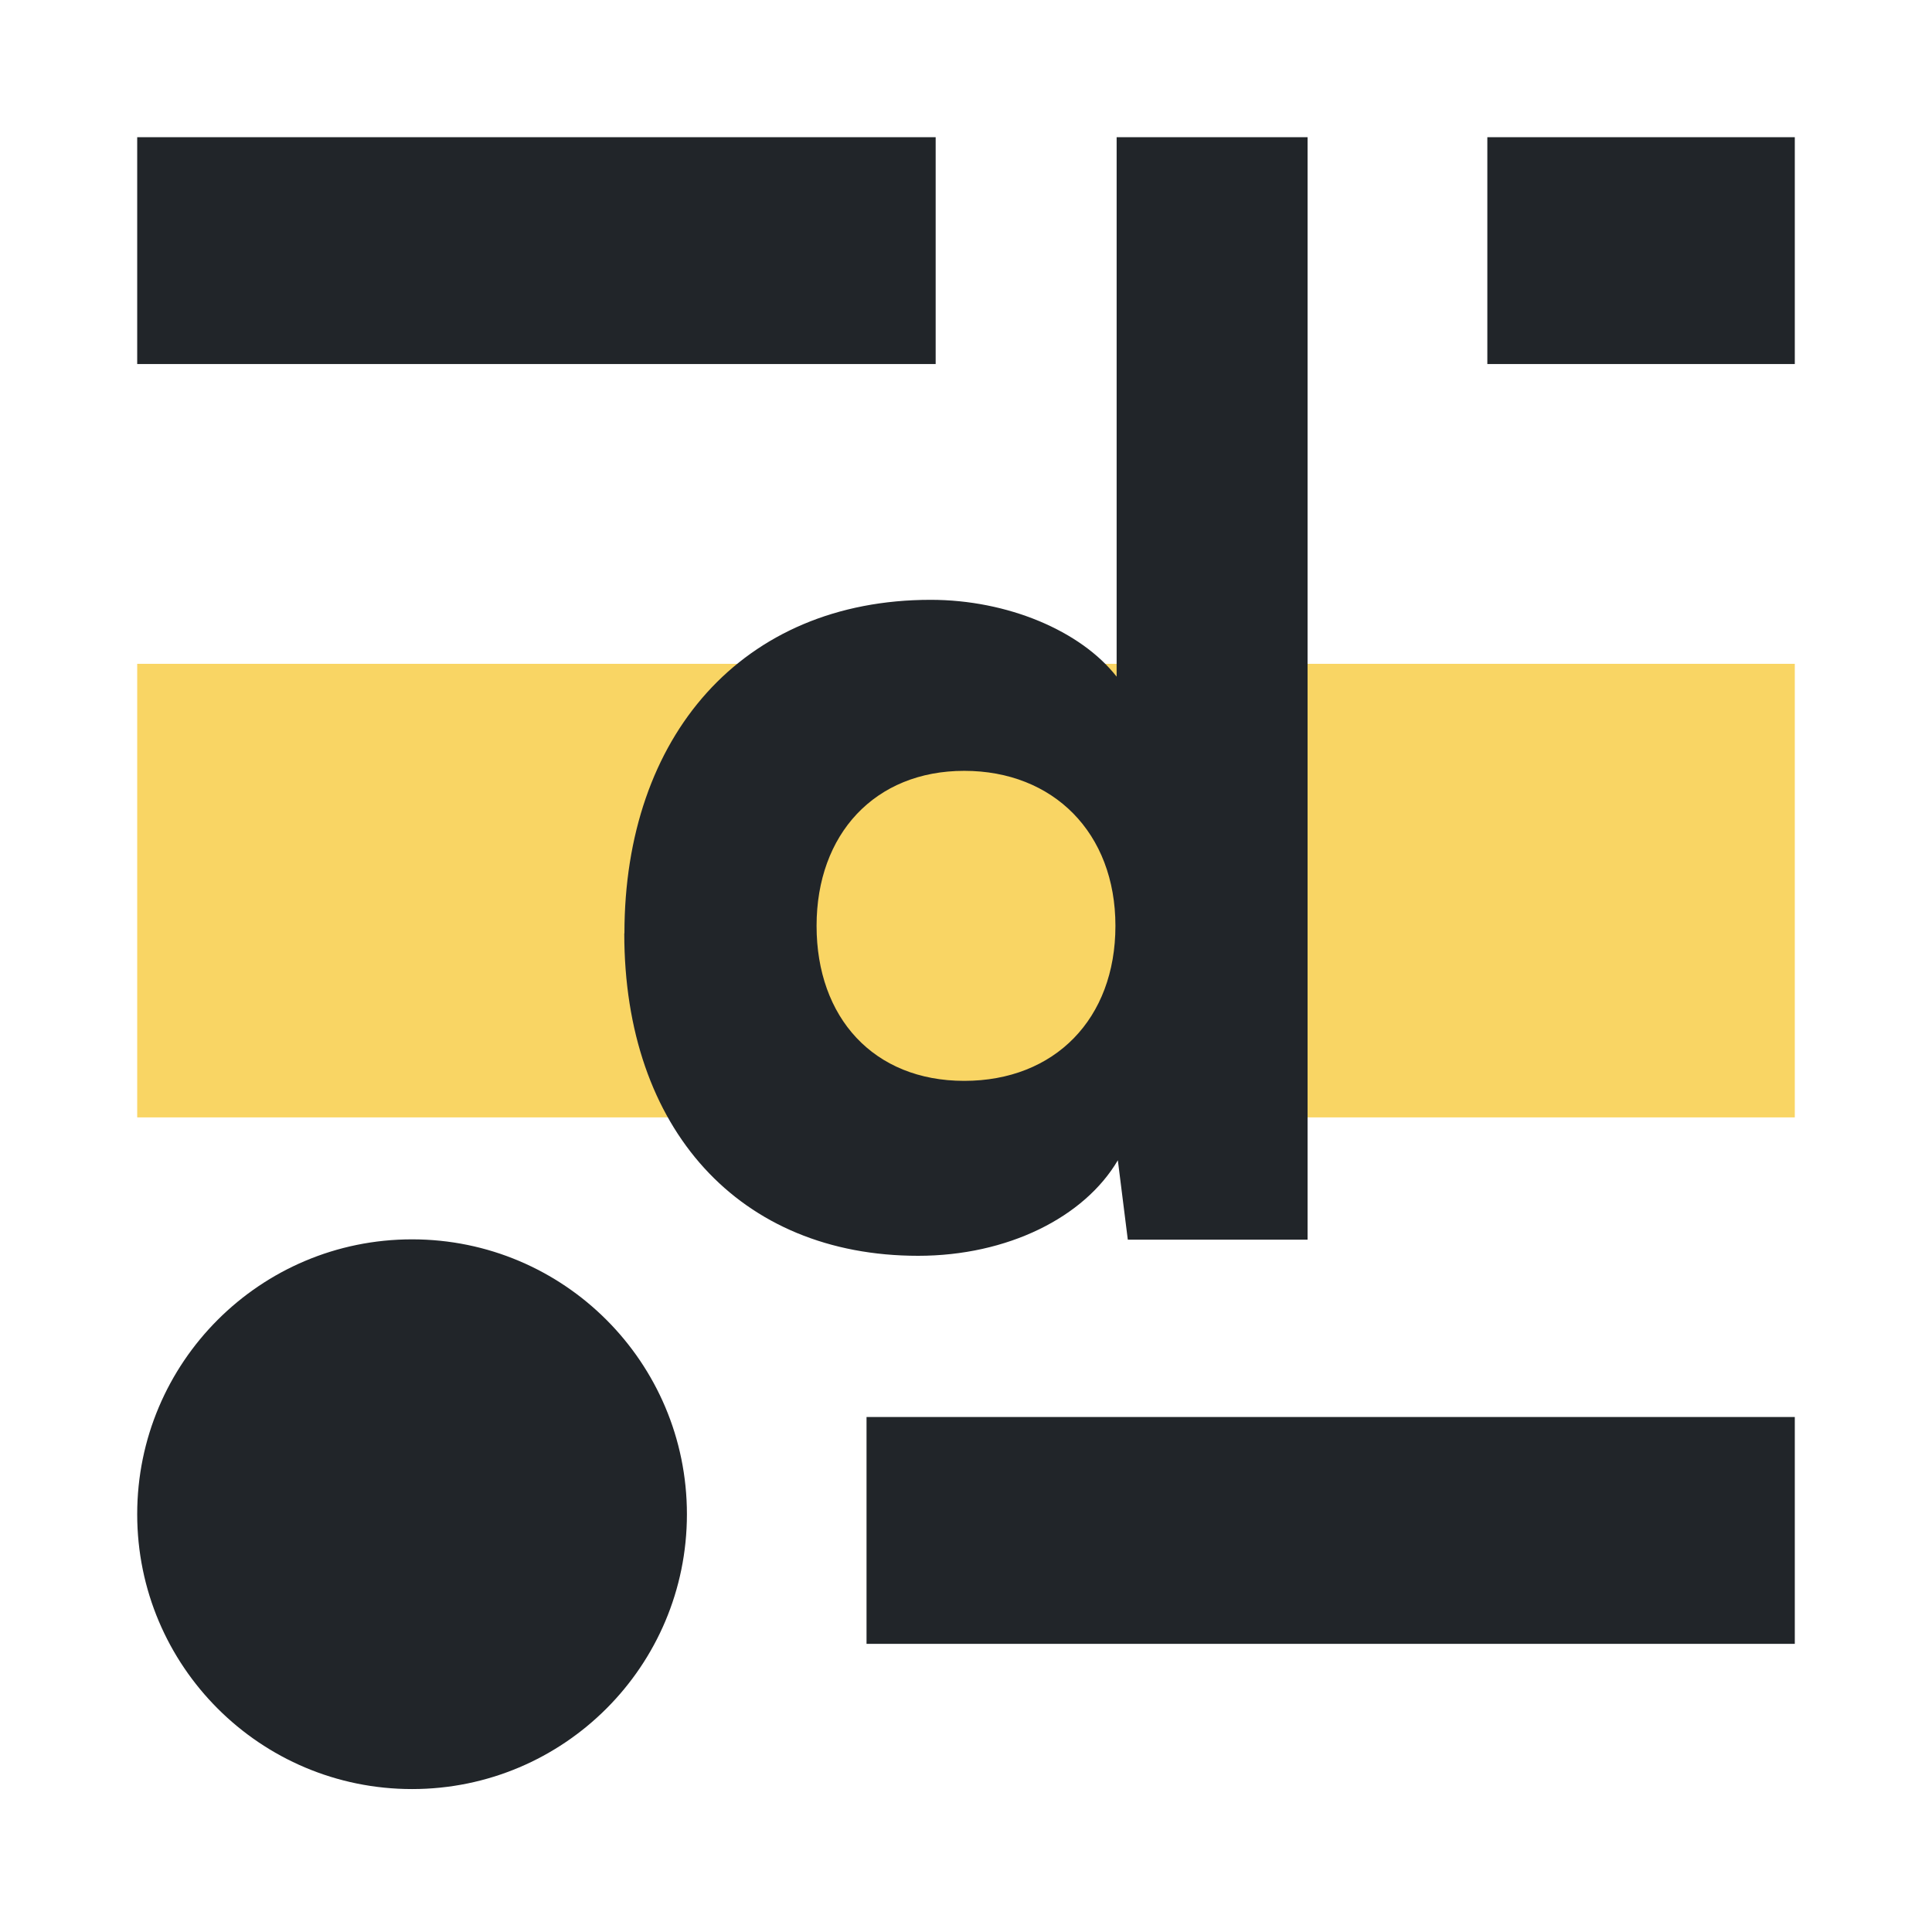 <svg xmlns="http://www.w3.org/2000/svg" viewBox="0 0 128 128">
  <path fill="#fff" d="M0 0h128v128H0z"/>
  <path d="M9.09 43.98v30.05h109.82V43.98H9.09Z" fill="#f9d564"/>
  <path d="M118.91 93.88v15.03h-61.5V93.88h61.5ZM9.09 100.32c0-10.06 8.15-18.21 18.21-18.21s18.21 8.15 18.21 18.21-8.15 18.21-18.21 18.21-18.21-8.15-18.21-18.21ZM62 9.09H9.09v15.03h52.9V9.09Zm56.91 0H98.54v15.03h20.37V9.09ZM41.37 61.84c0-13.06 7.8-22.1 20.29-22.1 5.09 0 9.94 2.05 12.32 5.09V9.09h12.65v73.04H74.72l-.66-5.26c-2.22 3.78-7.31 6.33-13.23 6.33-11.83 0-19.47-8.38-19.47-21.36Zm32.53-.5c0-6.16-4.11-10.27-10.02-10.27s-9.78 4.19-9.78 10.27 3.78 10.27 9.78 10.27S73.9 67.5 73.9 61.34Z" fill="#212529"/>
</svg>
